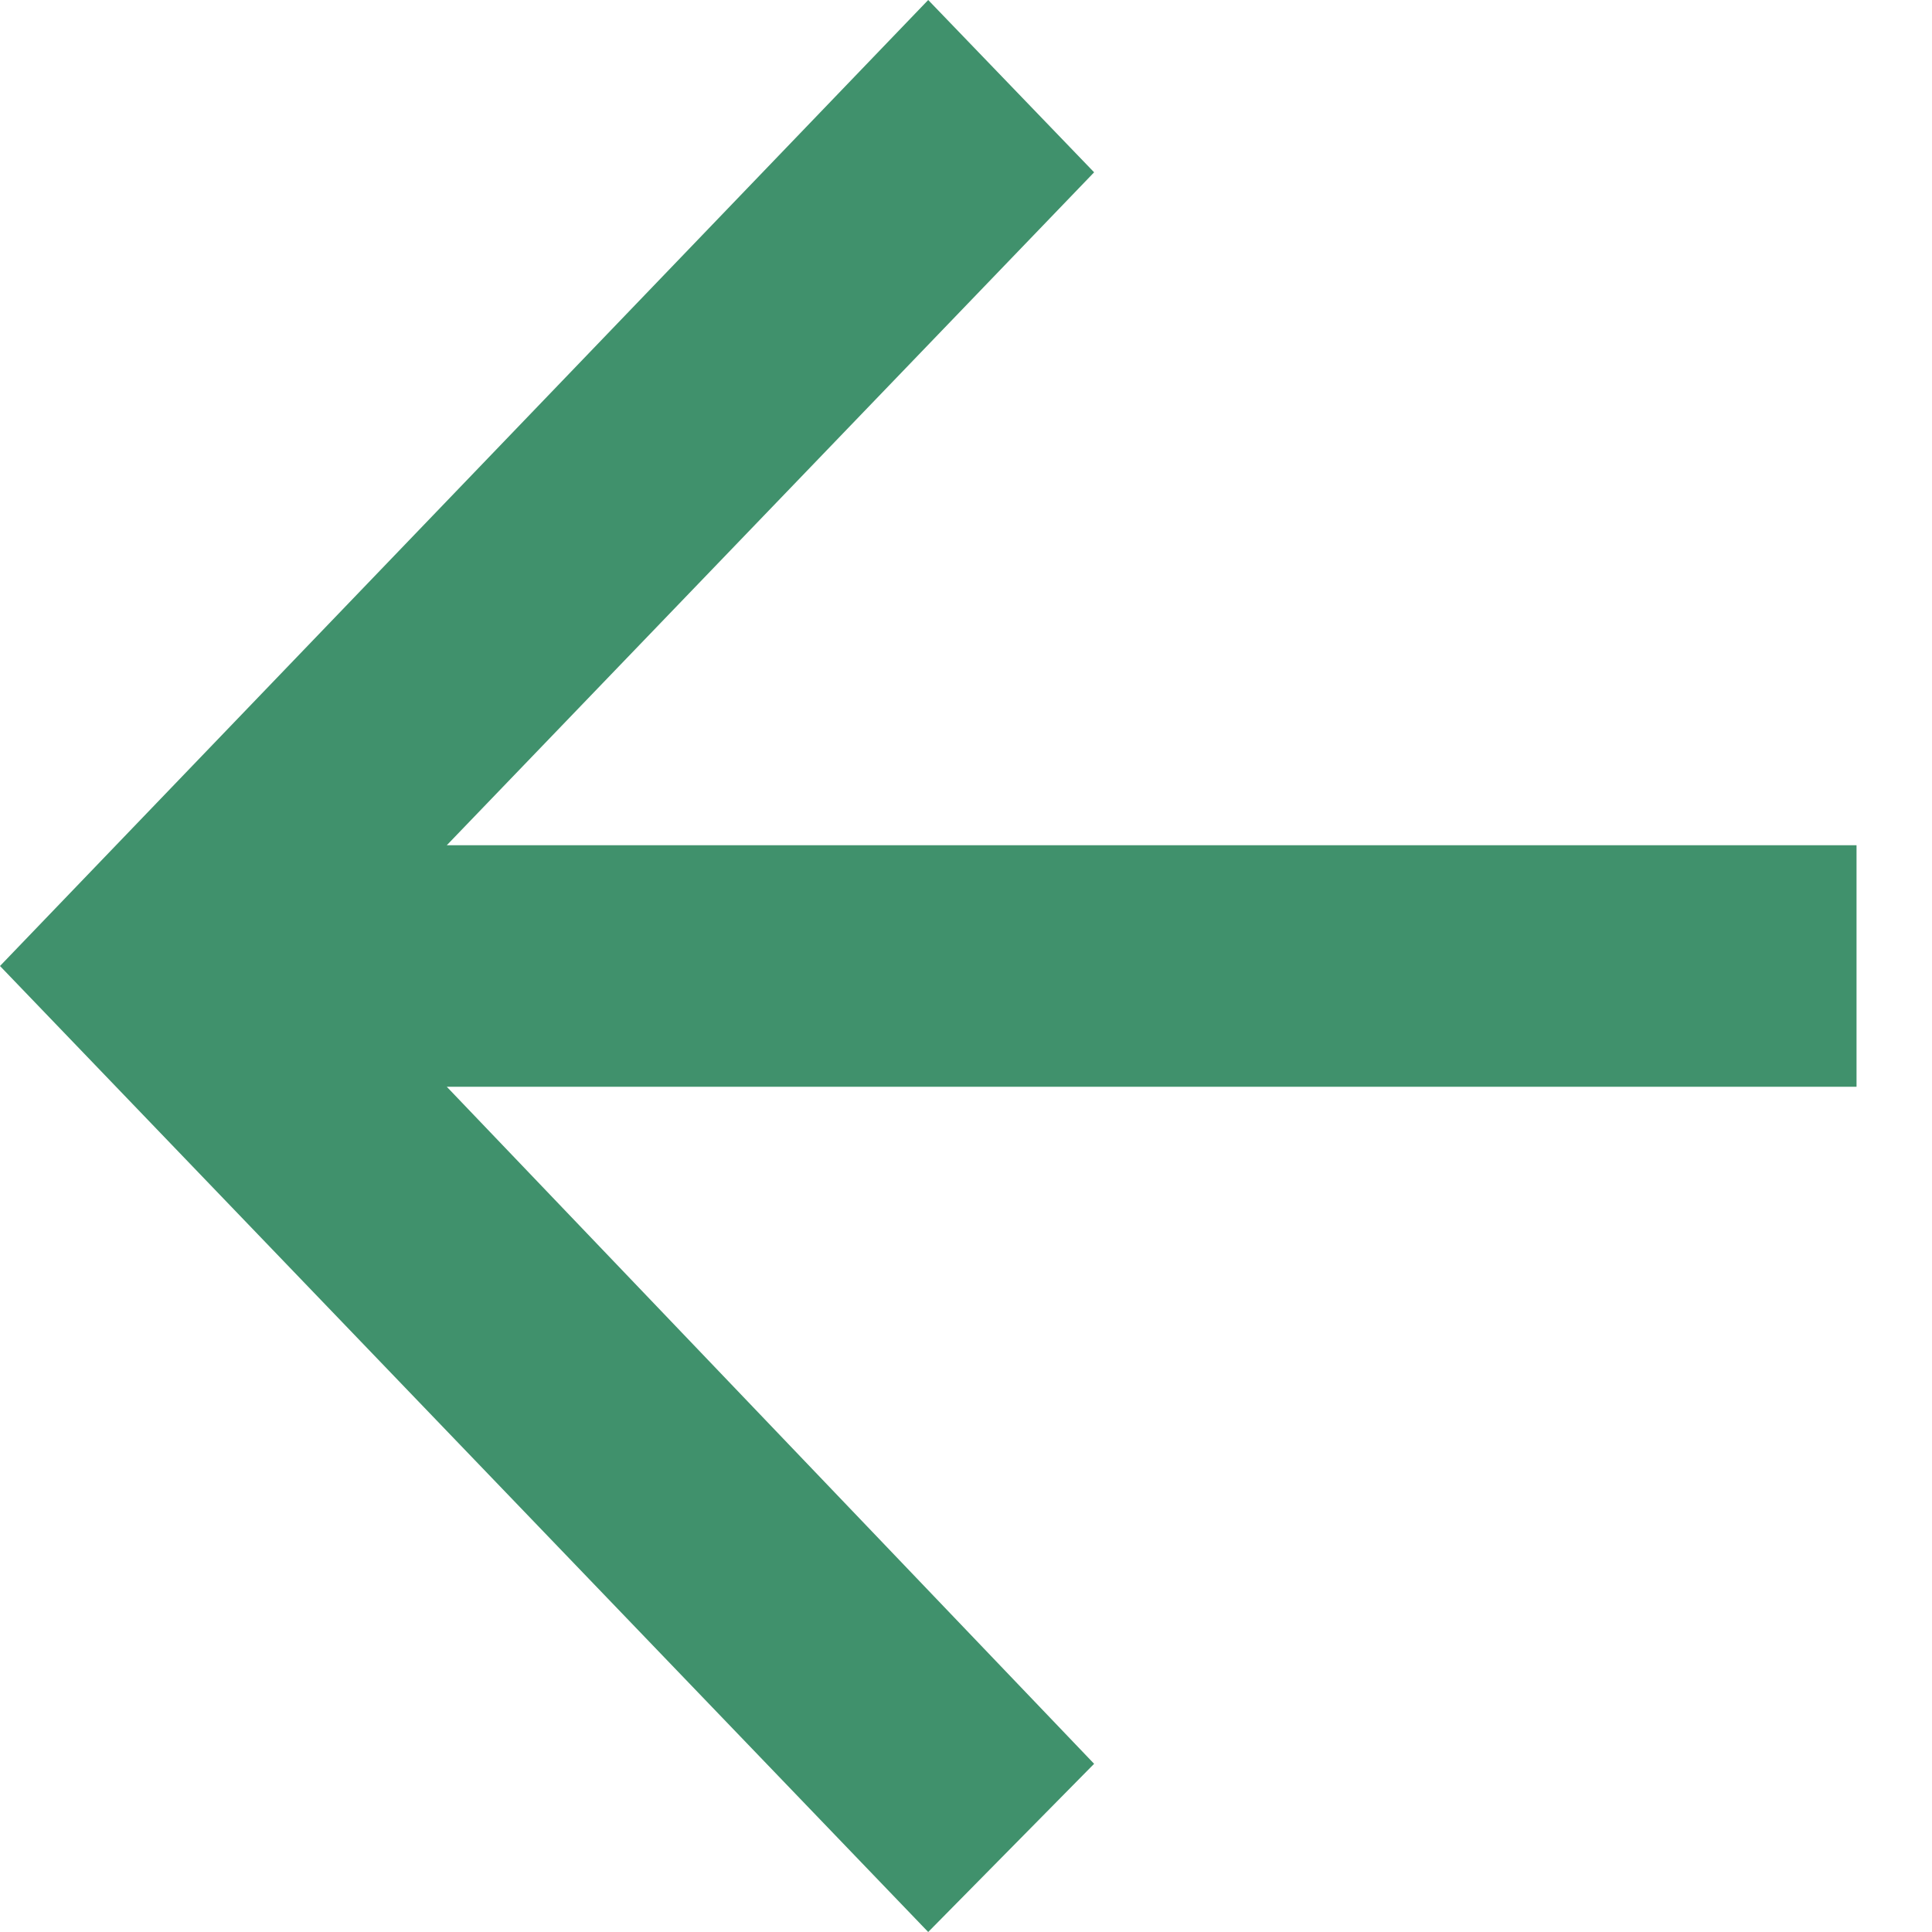 <svg width="16" height="16" viewBox="0 0 16 16" fill="none" xmlns="http://www.w3.org/2000/svg">
<path id="Vector" d="M7.687 16L9.061 14.607L3.7 9L15.375 9L15.375 7L3.7 7L9.061 1.427L7.687 0L-1.33514e-05 8L7.687 16Z" fill="#40916C"/>
</svg>
